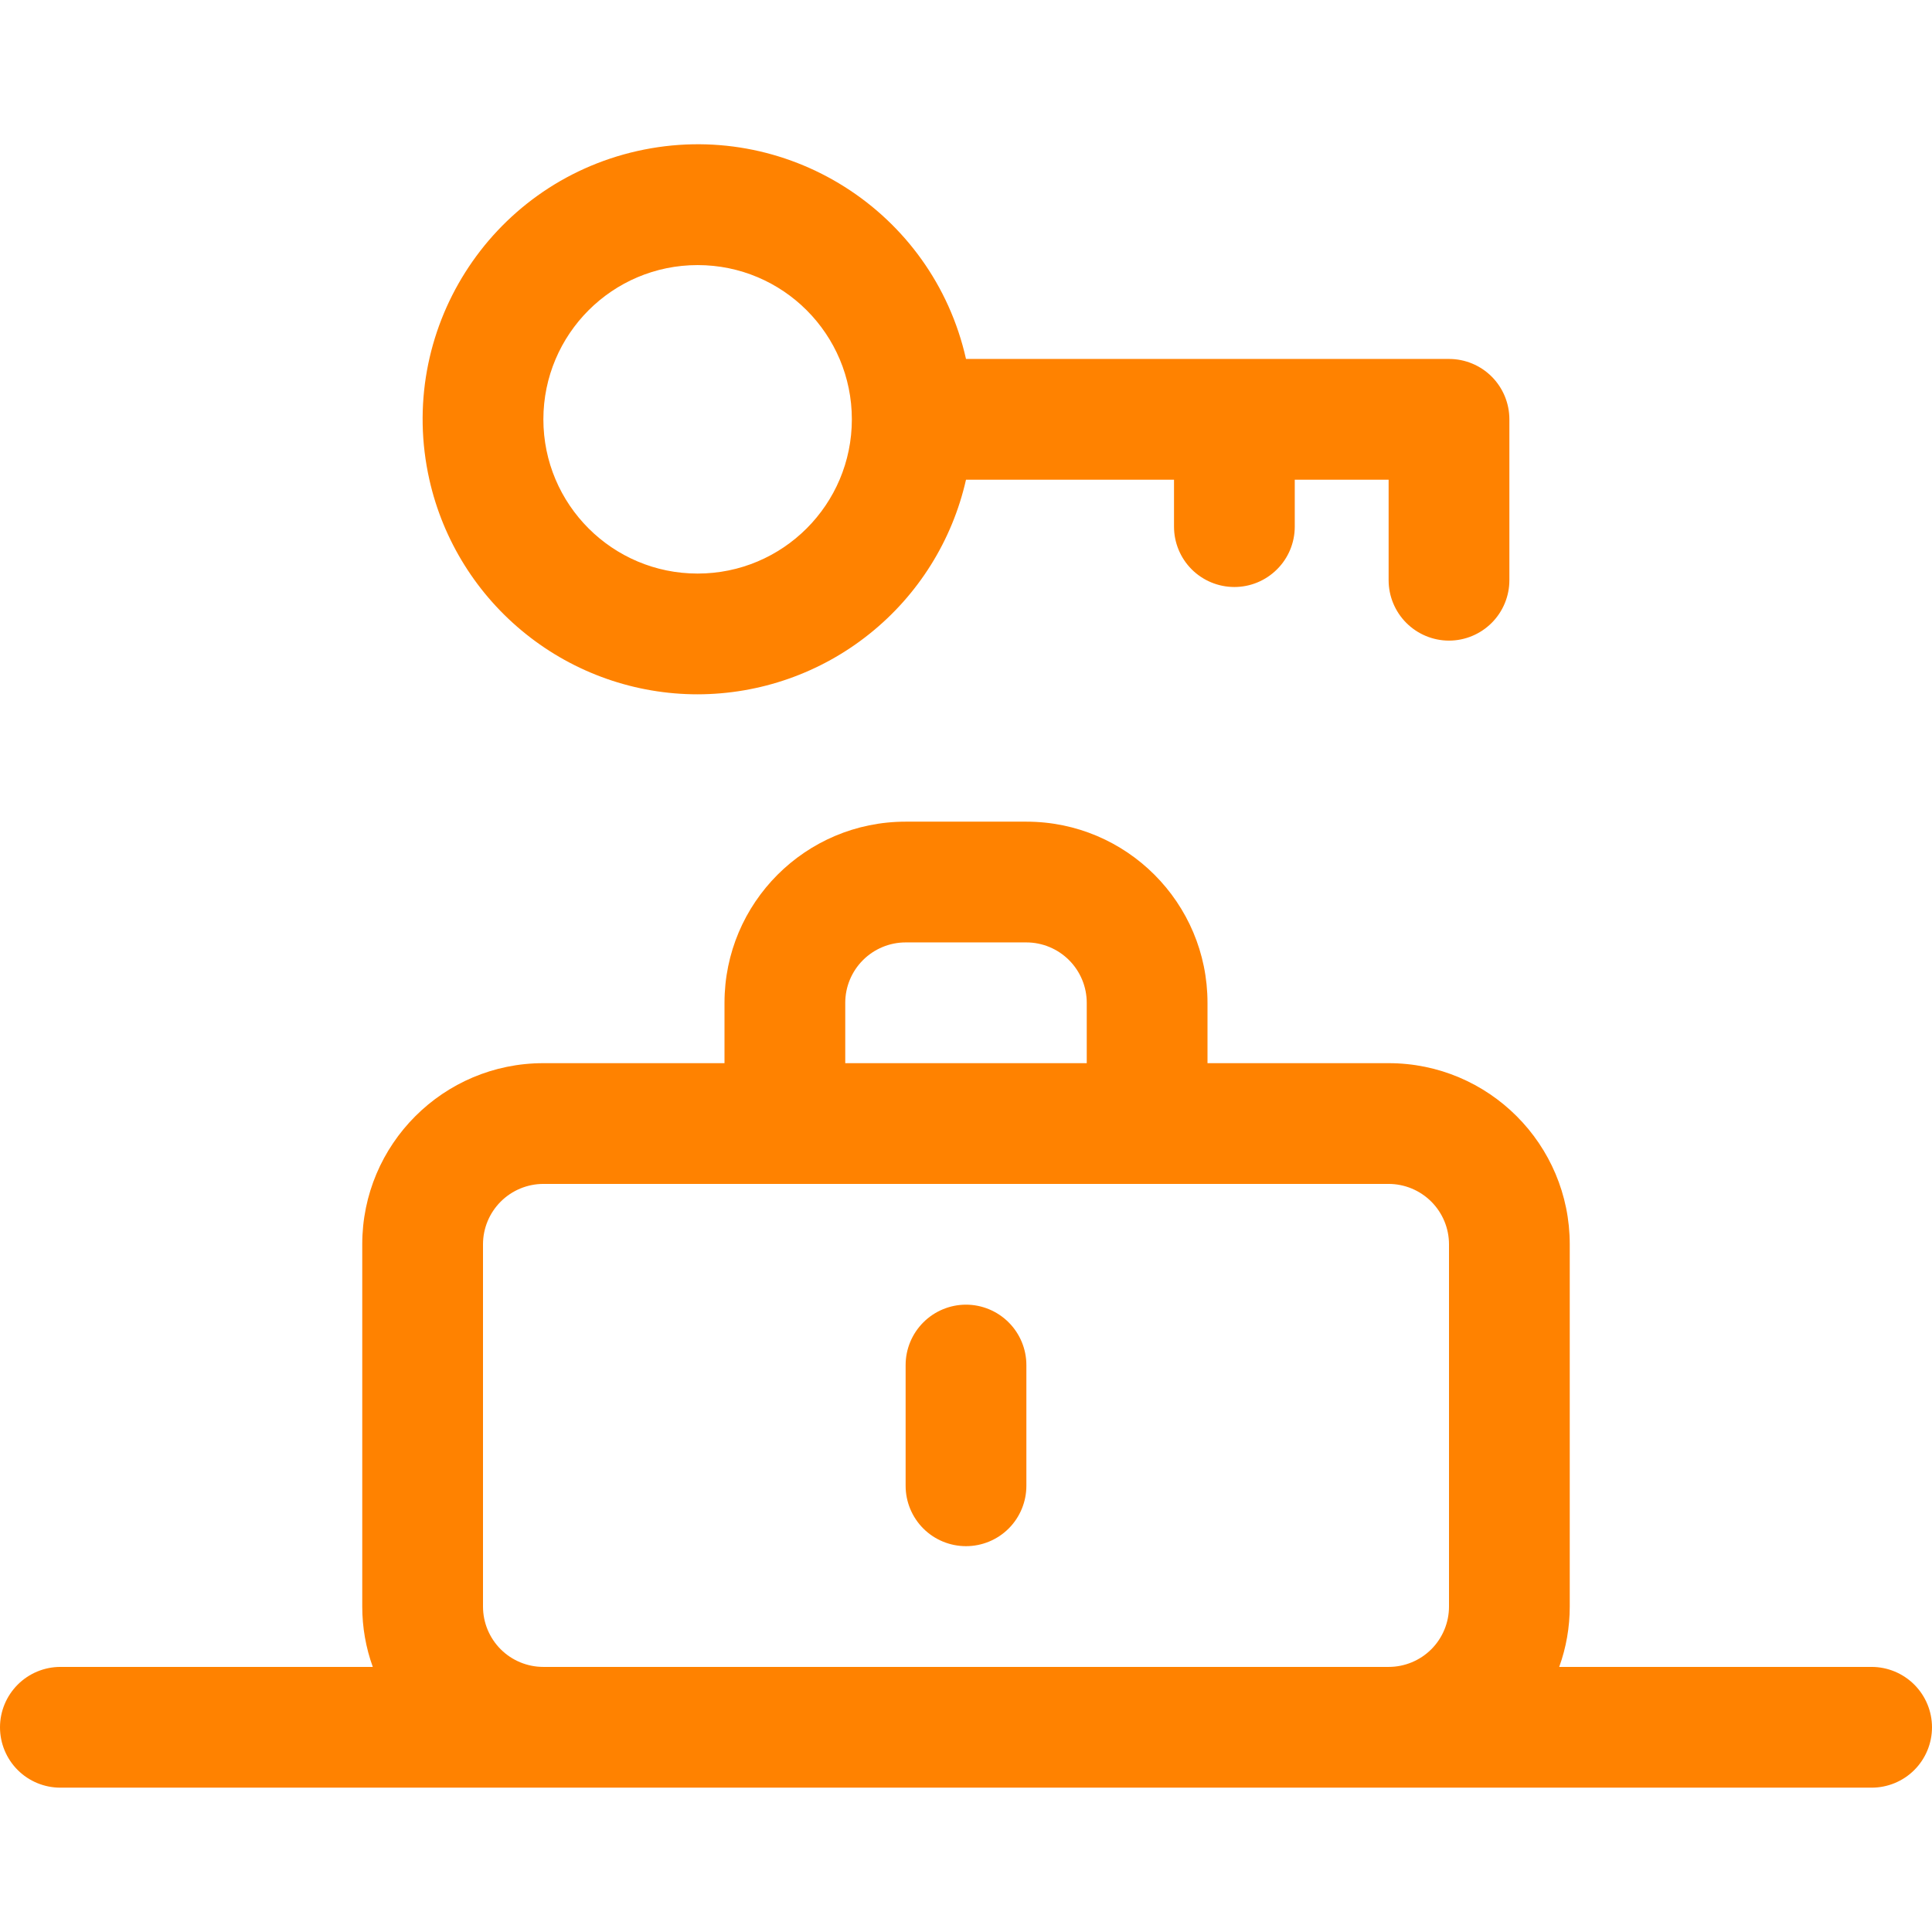 <svg width="24" height="24" viewBox="0 0 24 24" fill="none" xmlns="http://www.w3.org/2000/svg">
<path d="M8.666 8.625C9.442 8.624 10.194 8.36 10.8 7.875C11.406 7.391 11.829 6.715 12 5.959H14.584V6.542C14.584 6.741 14.663 6.932 14.803 7.072C14.944 7.213 15.135 7.292 15.334 7.292C15.533 7.292 15.723 7.213 15.864 7.072C16.005 6.932 16.084 6.741 16.084 6.542V5.959H17.25V7.208C17.25 7.406 17.329 7.597 17.47 7.738C17.61 7.878 17.801 7.958 18 7.958C18.199 7.958 18.39 7.878 18.53 7.738C18.671 7.597 18.75 7.406 18.75 7.208V5.209C18.75 5.01 18.671 4.819 18.53 4.678C18.39 4.538 18.199 4.459 18 4.459H12C11.586 2.618 9.758 1.462 7.917 1.876C6.076 2.29 4.92 4.118 5.334 5.959C5.504 6.715 5.927 7.392 6.533 7.876C7.138 8.361 7.891 8.625 8.666 8.625ZM8.666 3.293C9.725 3.293 10.582 4.151 10.582 5.209C10.582 6.267 9.725 7.125 8.666 7.125C7.608 7.125 6.75 6.267 6.75 5.209C6.751 4.151 7.608 3.293 8.666 3.293ZM23.25 20.707H19.369C19.456 20.467 19.5 20.213 19.5 19.957V15.457C19.5 14.215 18.493 13.207 17.25 13.207H15V12.457C15 11.215 13.993 10.207 12.75 10.207H11.25C10.007 10.207 9 11.215 9 12.457V13.207H6.75C5.507 13.207 4.5 14.215 4.5 15.457V19.957C4.5 20.213 4.544 20.467 4.631 20.707H0.75C0.551 20.707 0.36 20.787 0.22 20.927C0.079 21.068 0 21.259 0 21.457C0 21.656 0.079 21.847 0.22 21.988C0.36 22.128 0.551 22.207 0.75 22.207H23.25C23.449 22.207 23.64 22.128 23.78 21.988C23.921 21.847 24 21.656 24 21.457C24 21.259 23.921 21.068 23.78 20.927C23.64 20.787 23.449 20.707 23.25 20.707ZM10.5 12.457C10.5 12.259 10.579 12.068 10.72 11.927C10.86 11.787 11.051 11.707 11.25 11.707H12.75C12.949 11.707 13.14 11.787 13.28 11.927C13.421 12.068 13.5 12.259 13.5 12.457V13.207H10.5V12.457ZM6.75 20.707C6.551 20.707 6.36 20.628 6.22 20.488C6.079 20.347 6 20.156 6 19.957V15.457C6 15.259 6.079 15.068 6.22 14.927C6.36 14.787 6.551 14.707 6.75 14.707H17.25C17.449 14.707 17.64 14.787 17.78 14.927C17.921 15.068 18 15.259 18 15.457V19.957C18 20.156 17.921 20.347 17.78 20.488C17.64 20.628 17.449 20.707 17.25 20.707H6.75ZM12.75 16.957V18.457C12.75 18.656 12.671 18.847 12.53 18.988C12.39 19.128 12.199 19.207 12 19.207C11.801 19.207 11.61 19.128 11.47 18.988C11.329 18.847 11.25 18.656 11.25 18.457V16.957C11.25 16.759 11.329 16.568 11.47 16.427C11.61 16.287 11.801 16.207 12 16.207C12.199 16.207 12.39 16.287 12.53 16.427C12.671 16.568 12.75 16.759 12.75 16.957Z" fill="#FF8200"/>
</svg>
